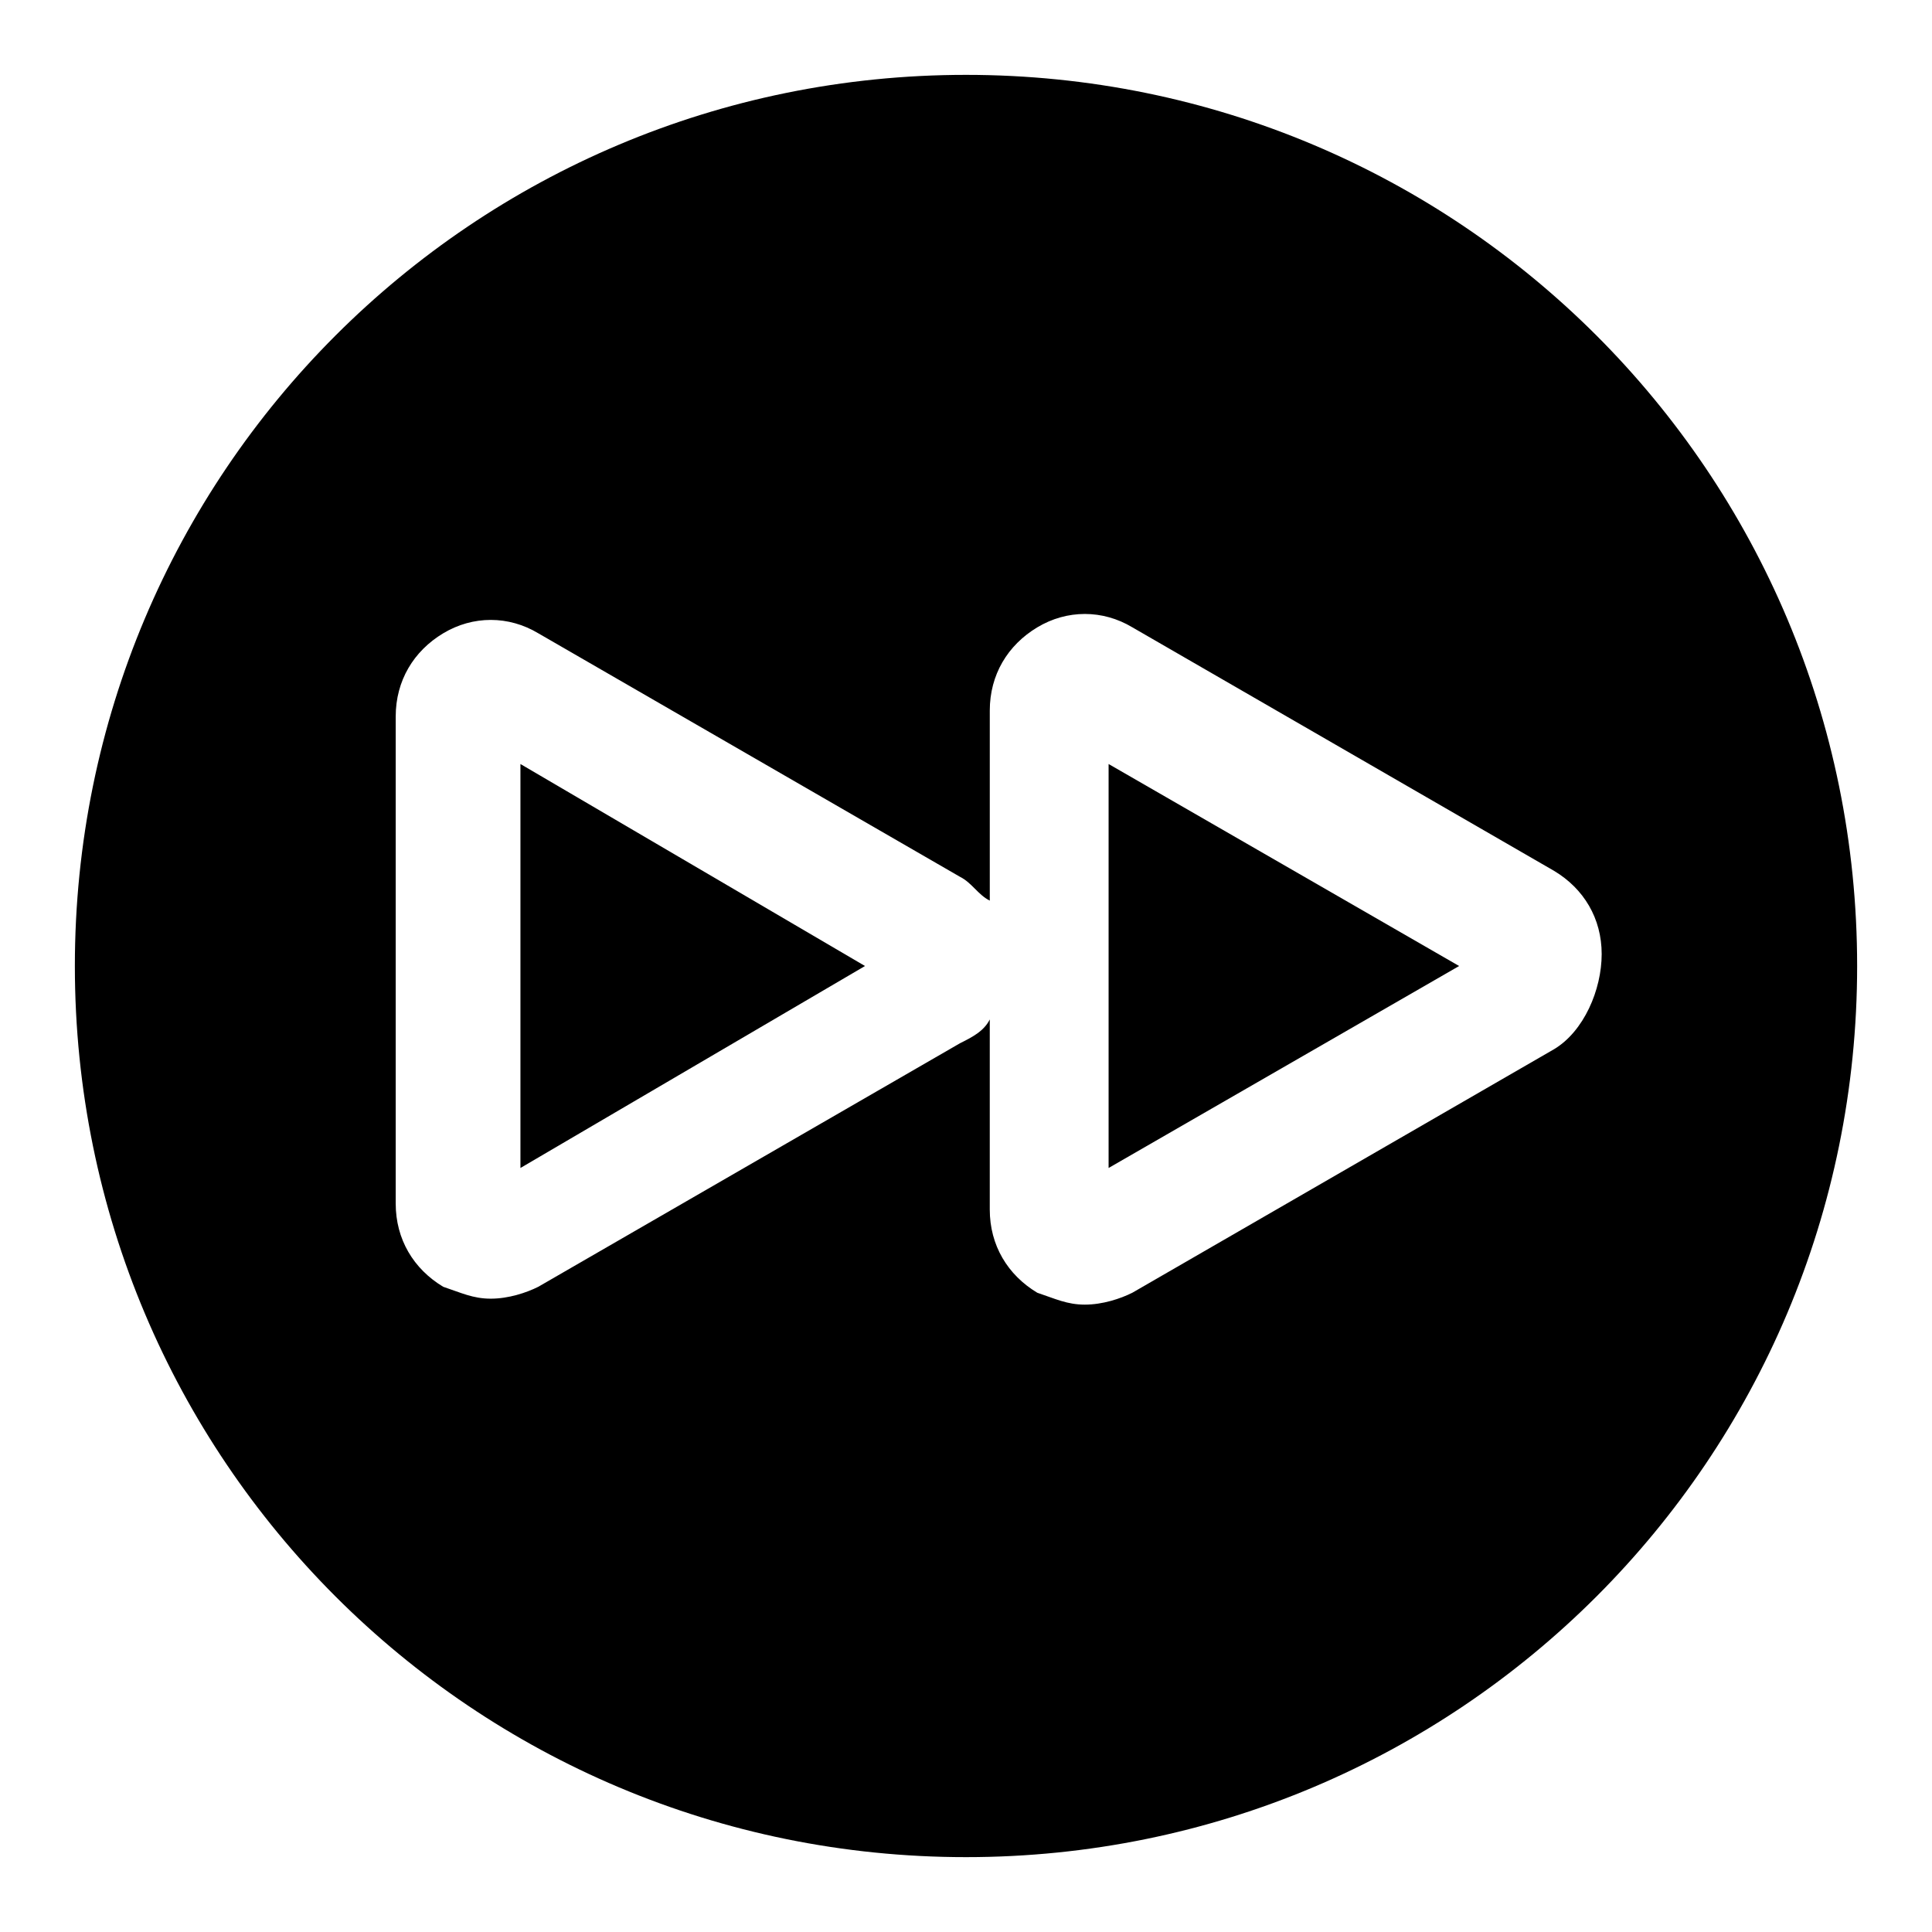 <?xml version="1.0" encoding="UTF-8"?>
<!-- Uploaded to: ICON Repo, www.iconrepo.com, Generator: ICON Repo Mixer Tools -->
<svg fill="#000000" width="800px" height="800px" version="1.1" viewBox="144 144 512 512" xmlns="http://www.w3.org/2000/svg">
 <g>
  <path d="m281.92 453.53 91.316-53.527-91.316-53.531z"/>
  <path d="m437.79 453.53 92.891-53.527-92.891-53.531z"/>
  <path d="m400 163.84c-130.68 0-236.16 105.49-236.16 236.16s105.48 236.16 236.16 236.16c130.68 0 236.16-105.48 236.16-236.16 0.004-130.68-105.48-236.16-236.16-236.16zm155.86 258.2-111.78 64.551c-3.148 1.574-7.871 3.148-12.594 3.148-4.723 0-7.871-1.574-12.594-3.148-7.871-4.723-12.594-12.594-12.594-22.043v-50.383c-1.574 3.148-4.723 4.723-7.871 6.297l-111.78 64.551c-3.148 1.574-7.871 3.148-12.594 3.148-4.723 0-7.871-1.574-12.594-3.148-7.871-4.723-12.594-12.594-12.594-22.043v-129.1c0-9.445 4.723-17.32 12.594-22.043 7.871-4.723 17.32-4.723 25.191 0l111.78 64.551c3.148 1.574 4.723 4.723 7.871 6.297v-50.383c0-9.445 4.723-17.32 12.594-22.043 7.871-4.723 17.32-4.723 25.191 0l111.78 64.551c7.871 4.723 12.594 12.594 12.594 22.043-0.004 9.457-4.727 20.477-12.602 25.199z"/>
 </g>
</svg>